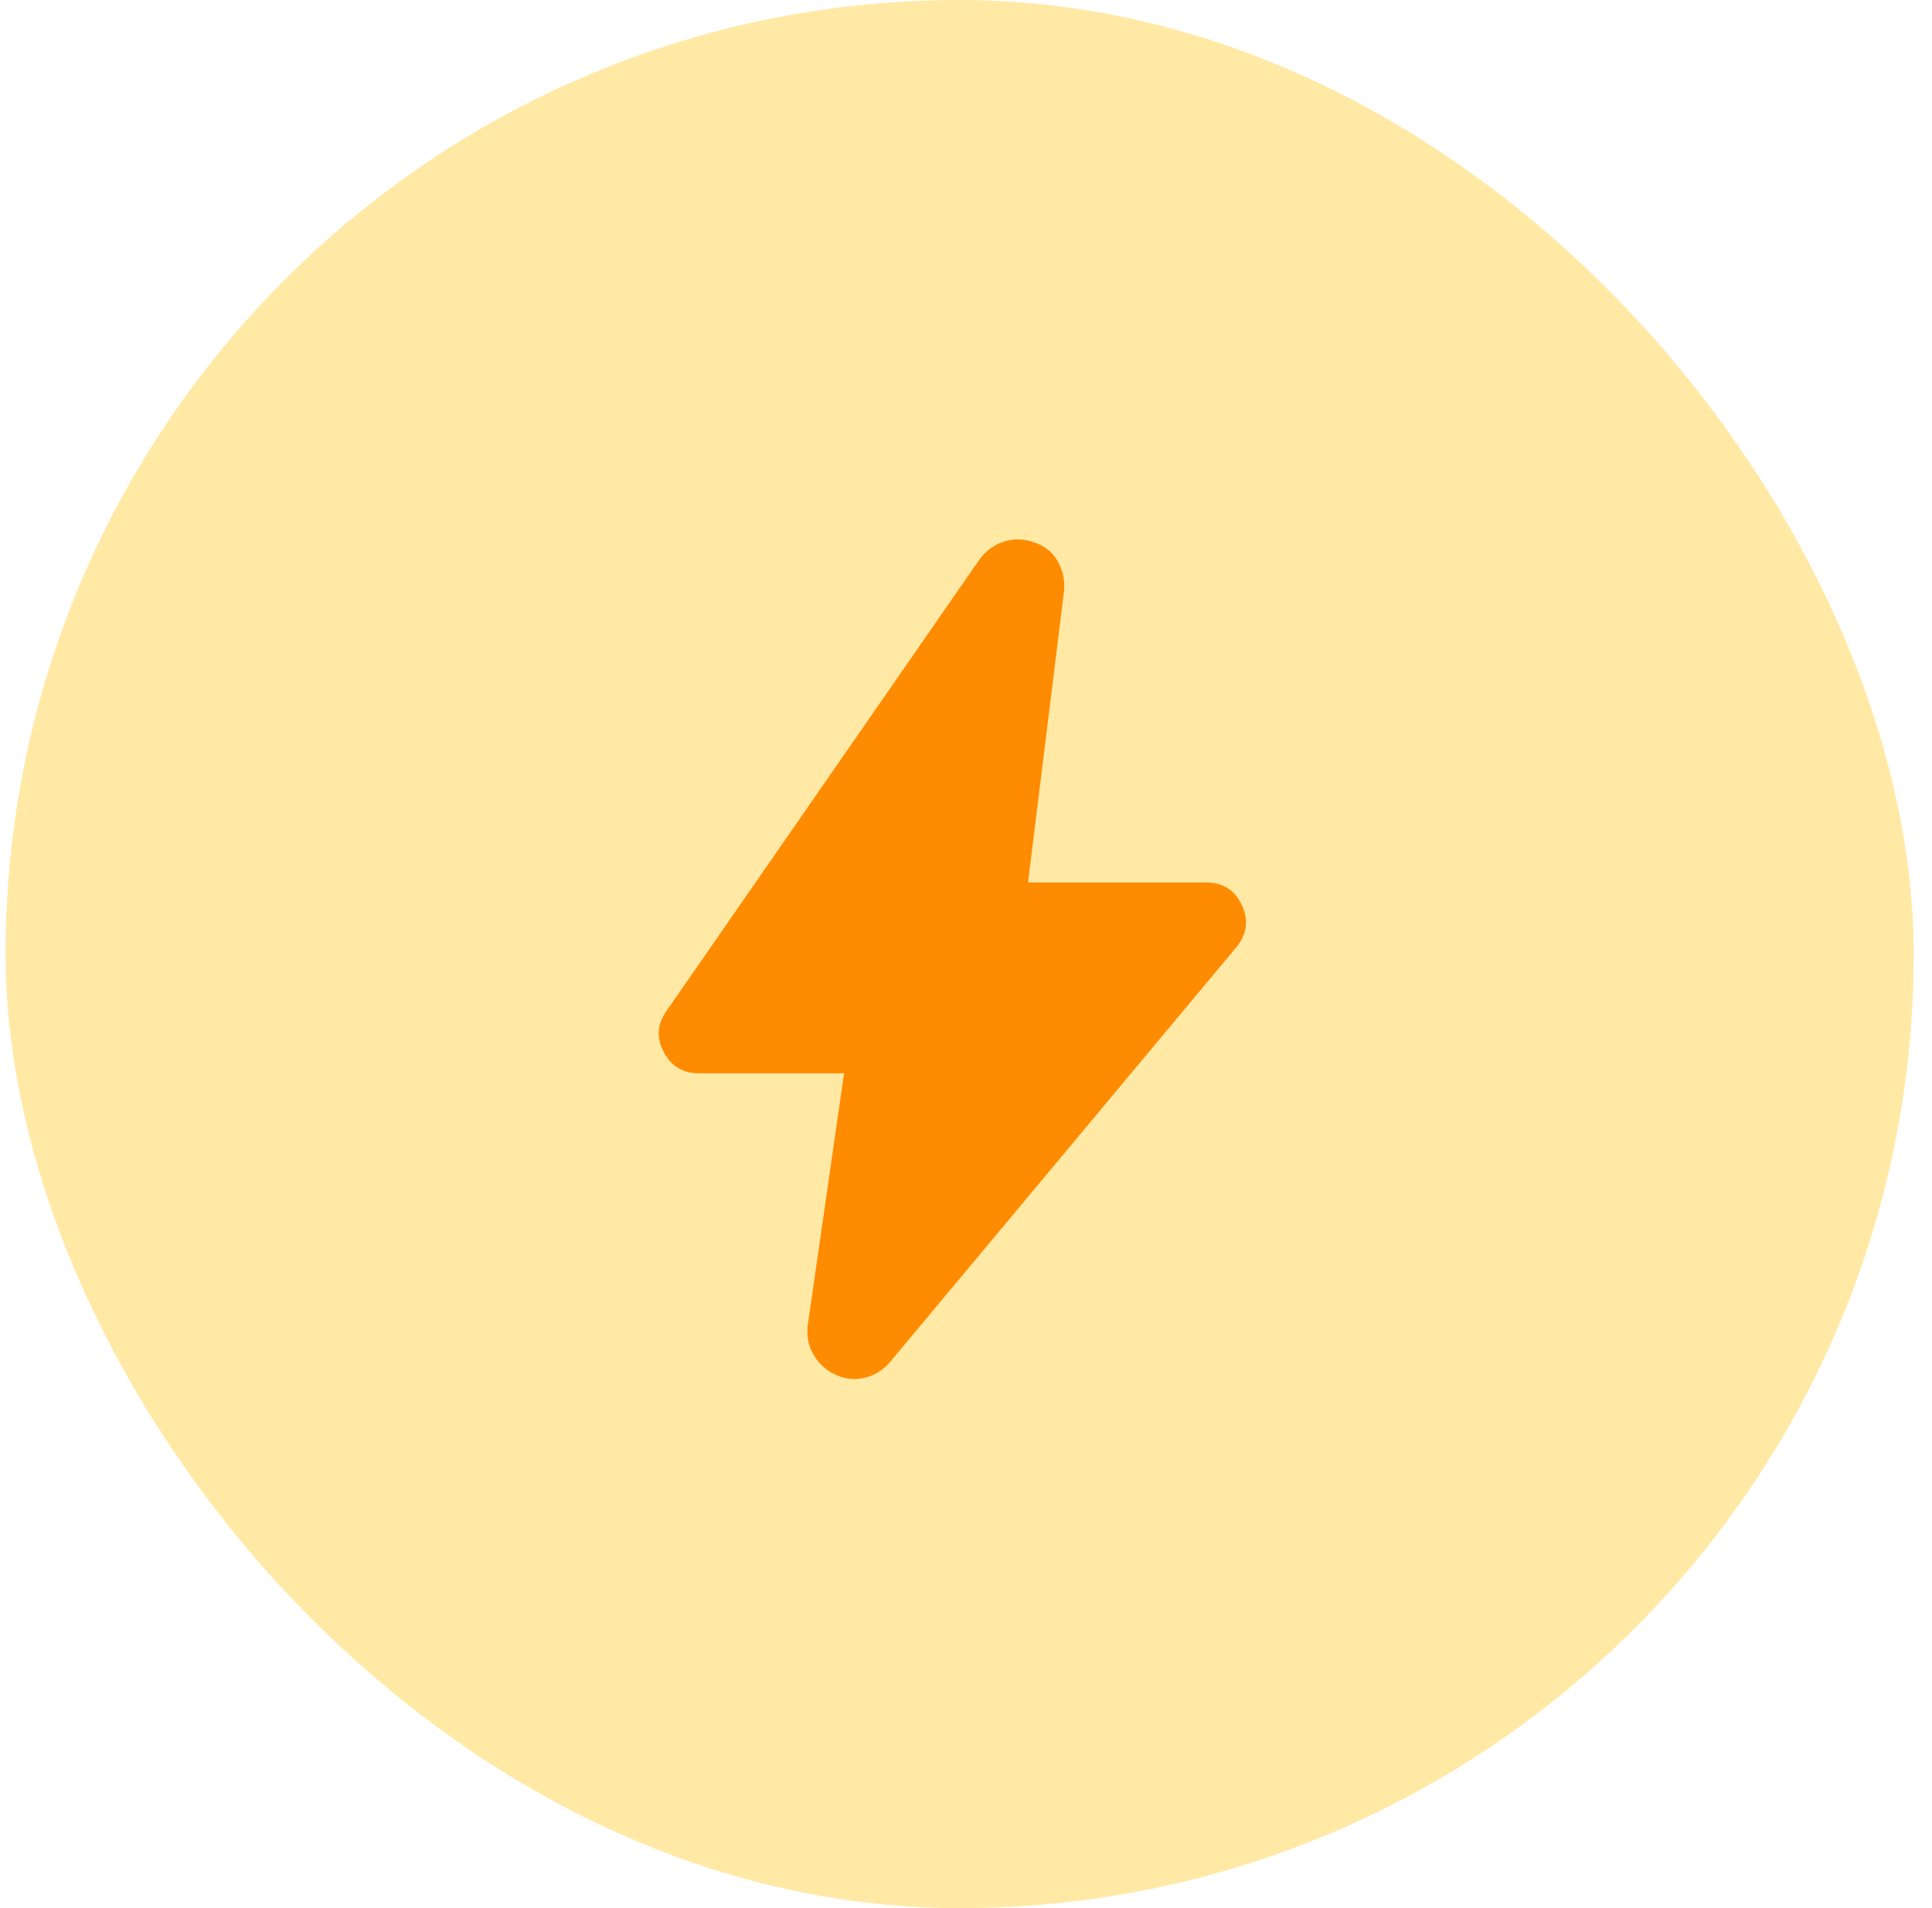 <svg xmlns="http://www.w3.org/2000/svg" width="81" height="80" viewBox="0 0 81 80" fill="none"><rect x="0.234" width="80" height="80" rx="40" fill="#FFE9A5"></rect><mask id="mask0_638_1297" style="mask-type:alpha" maskUnits="userSpaceOnUse" x="16" y="16" width="49" height="48"><rect x="16.234" y="16" width="48" height="48" fill="#D9D9D9"></rect></mask><g mask="url(#mask0_638_1297)"><path d="M35.388 44.999H29.304C28.632 44.999 28.139 44.702 27.827 44.107C27.514 43.512 27.552 42.939 27.942 42.388L41.046 23.484C41.315 23.107 41.659 22.85 42.077 22.711C42.494 22.573 42.929 22.584 43.38 22.746C43.831 22.907 44.162 23.183 44.371 23.574C44.58 23.965 44.657 24.387 44.603 24.838L43.1 36.999H50.561C51.274 36.999 51.776 37.319 52.069 37.957C52.361 38.596 52.275 39.191 51.811 39.742L37.323 57.095C37.033 57.439 36.679 57.662 36.261 57.763C35.843 57.864 35.435 57.823 35.038 57.641C34.641 57.459 34.333 57.181 34.113 56.807C33.894 56.433 33.811 56.02 33.865 55.568L35.388 44.999Z" fill="#FF8B00"></path></g></svg>